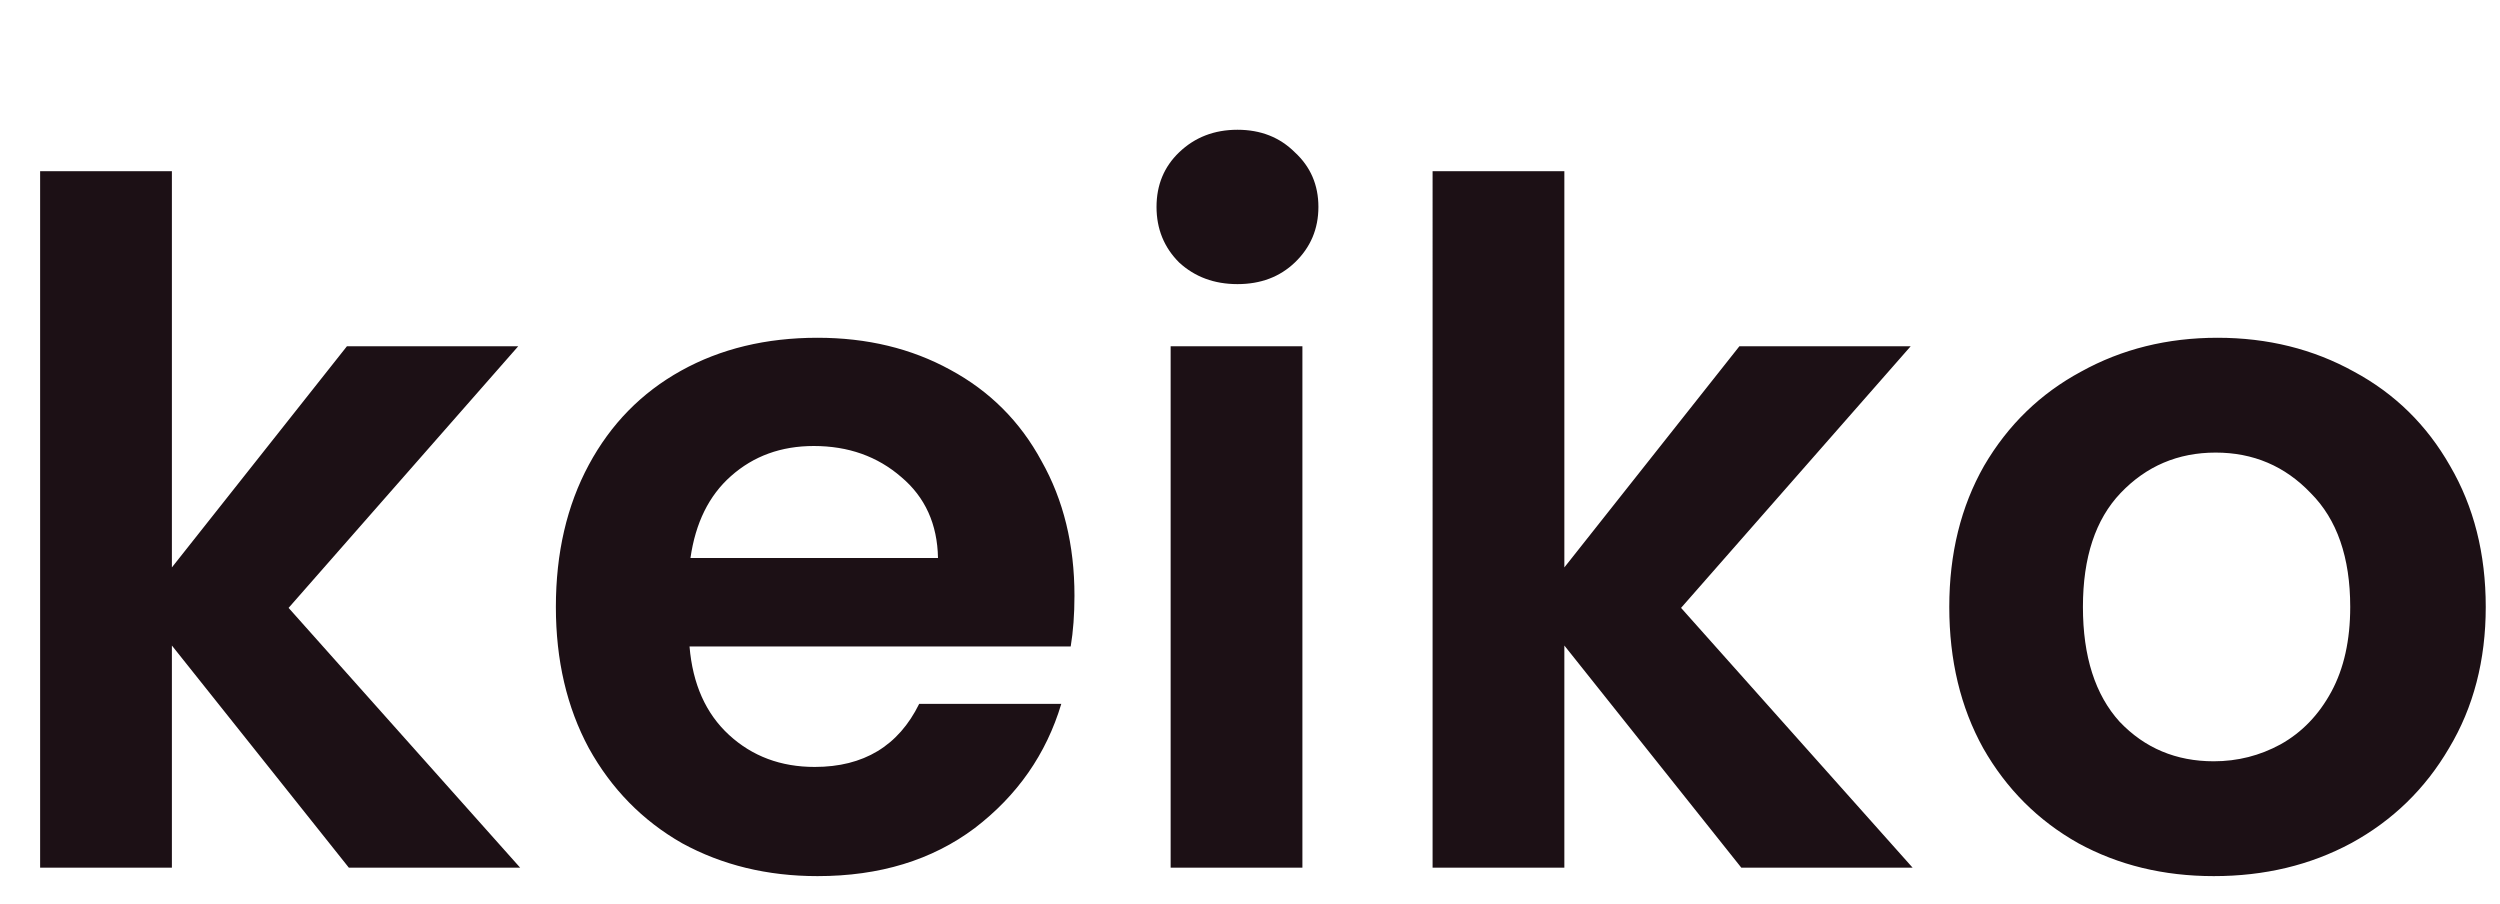 <svg xmlns="http://www.w3.org/2000/svg" width="340" height="123" fill="none"><g clip-path="url(#a)"><path fill="#1C1015" d="M47.441 118 23.377 87.792V118H5.457V23.28h17.92v53.888l23.808-30.08h23.296L39.249 82.672 70.737 118H47.441Zm98.686-36.992c0 2.56-.171 4.864-.512 6.912h-51.84c.427 5.12 2.219 9.13 5.376 12.032 3.157 2.901 7.04 4.352 11.648 4.352 6.656 0 11.392-2.859 14.208-8.576h19.328c-2.048 6.827-5.973 12.459-11.776 16.896-5.803 4.352-12.928 6.528-21.376 6.528-6.827 0-12.97-1.493-18.432-4.48-5.376-3.072-9.6-7.381-12.672-12.928-2.987-5.547-4.48-11.947-4.48-19.2 0-7.339 1.493-13.781 4.48-19.328 2.987-5.547 7.168-9.813 12.544-12.8s11.563-4.48 18.56-4.48c6.741 0 12.757 1.45 18.048 4.352 5.376 2.901 9.515 7.04 12.416 12.416 2.987 5.29 4.48 11.392 4.48 18.304Zm-18.56-5.12c-.085-4.608-1.749-8.277-4.992-11.008-3.243-2.816-7.211-4.224-11.904-4.224-4.437 0-8.192 1.365-11.264 4.096-2.987 2.645-4.821 6.357-5.504 11.136h33.664Zm40.728-37.248c-3.157 0-5.803-.981-7.936-2.944-2.048-2.048-3.072-4.565-3.072-7.552 0-2.987 1.024-5.461 3.072-7.424 2.133-2.048 4.779-3.072 7.936-3.072s5.76 1.024 7.808 3.072c2.133 1.963 3.2 4.437 3.2 7.424s-1.067 5.504-3.2 7.552c-2.048 1.963-4.651 2.944-7.808 2.944Zm8.832 8.448V118h-17.92V47.088h17.92ZM236.816 118l-24.064-30.208V118h-17.92V23.28h17.92v53.888l23.808-30.08h23.296l-31.232 35.584L260.112 118h-23.296Zm64.254 1.152c-6.827 0-12.971-1.493-18.432-4.48-5.461-3.072-9.771-7.381-12.928-12.928-3.072-5.547-4.608-11.947-4.608-19.2s1.579-13.653 4.736-19.2c3.243-5.547 7.637-9.813 13.184-12.8 5.547-3.072 11.733-4.608 18.56-4.608 6.827 0 13.013 1.536 18.56 4.608 5.547 2.987 9.899 7.253 13.056 12.8 3.243 5.547 4.864 11.947 4.864 19.2s-1.664 13.653-4.992 19.2c-3.243 5.547-7.68 9.856-13.312 12.928-5.547 2.987-11.776 4.48-18.688 4.48Zm0-15.616c3.243 0 6.272-.768 9.088-2.304 2.901-1.621 5.205-4.01 6.912-7.168 1.707-3.157 2.56-6.997 2.56-11.52 0-6.741-1.792-11.904-5.376-15.488-3.499-3.67-7.808-5.504-12.928-5.504-5.12 0-9.429 1.835-12.928 5.504-3.413 3.584-5.12 8.747-5.12 15.488s1.664 11.947 4.992 15.616c3.413 3.584 7.68 5.376 12.8 5.376Z"/></g><defs><clipPath id="a"><path fill="#fff" d="M0 0h340v123H0z"/></clipPath></defs></svg>